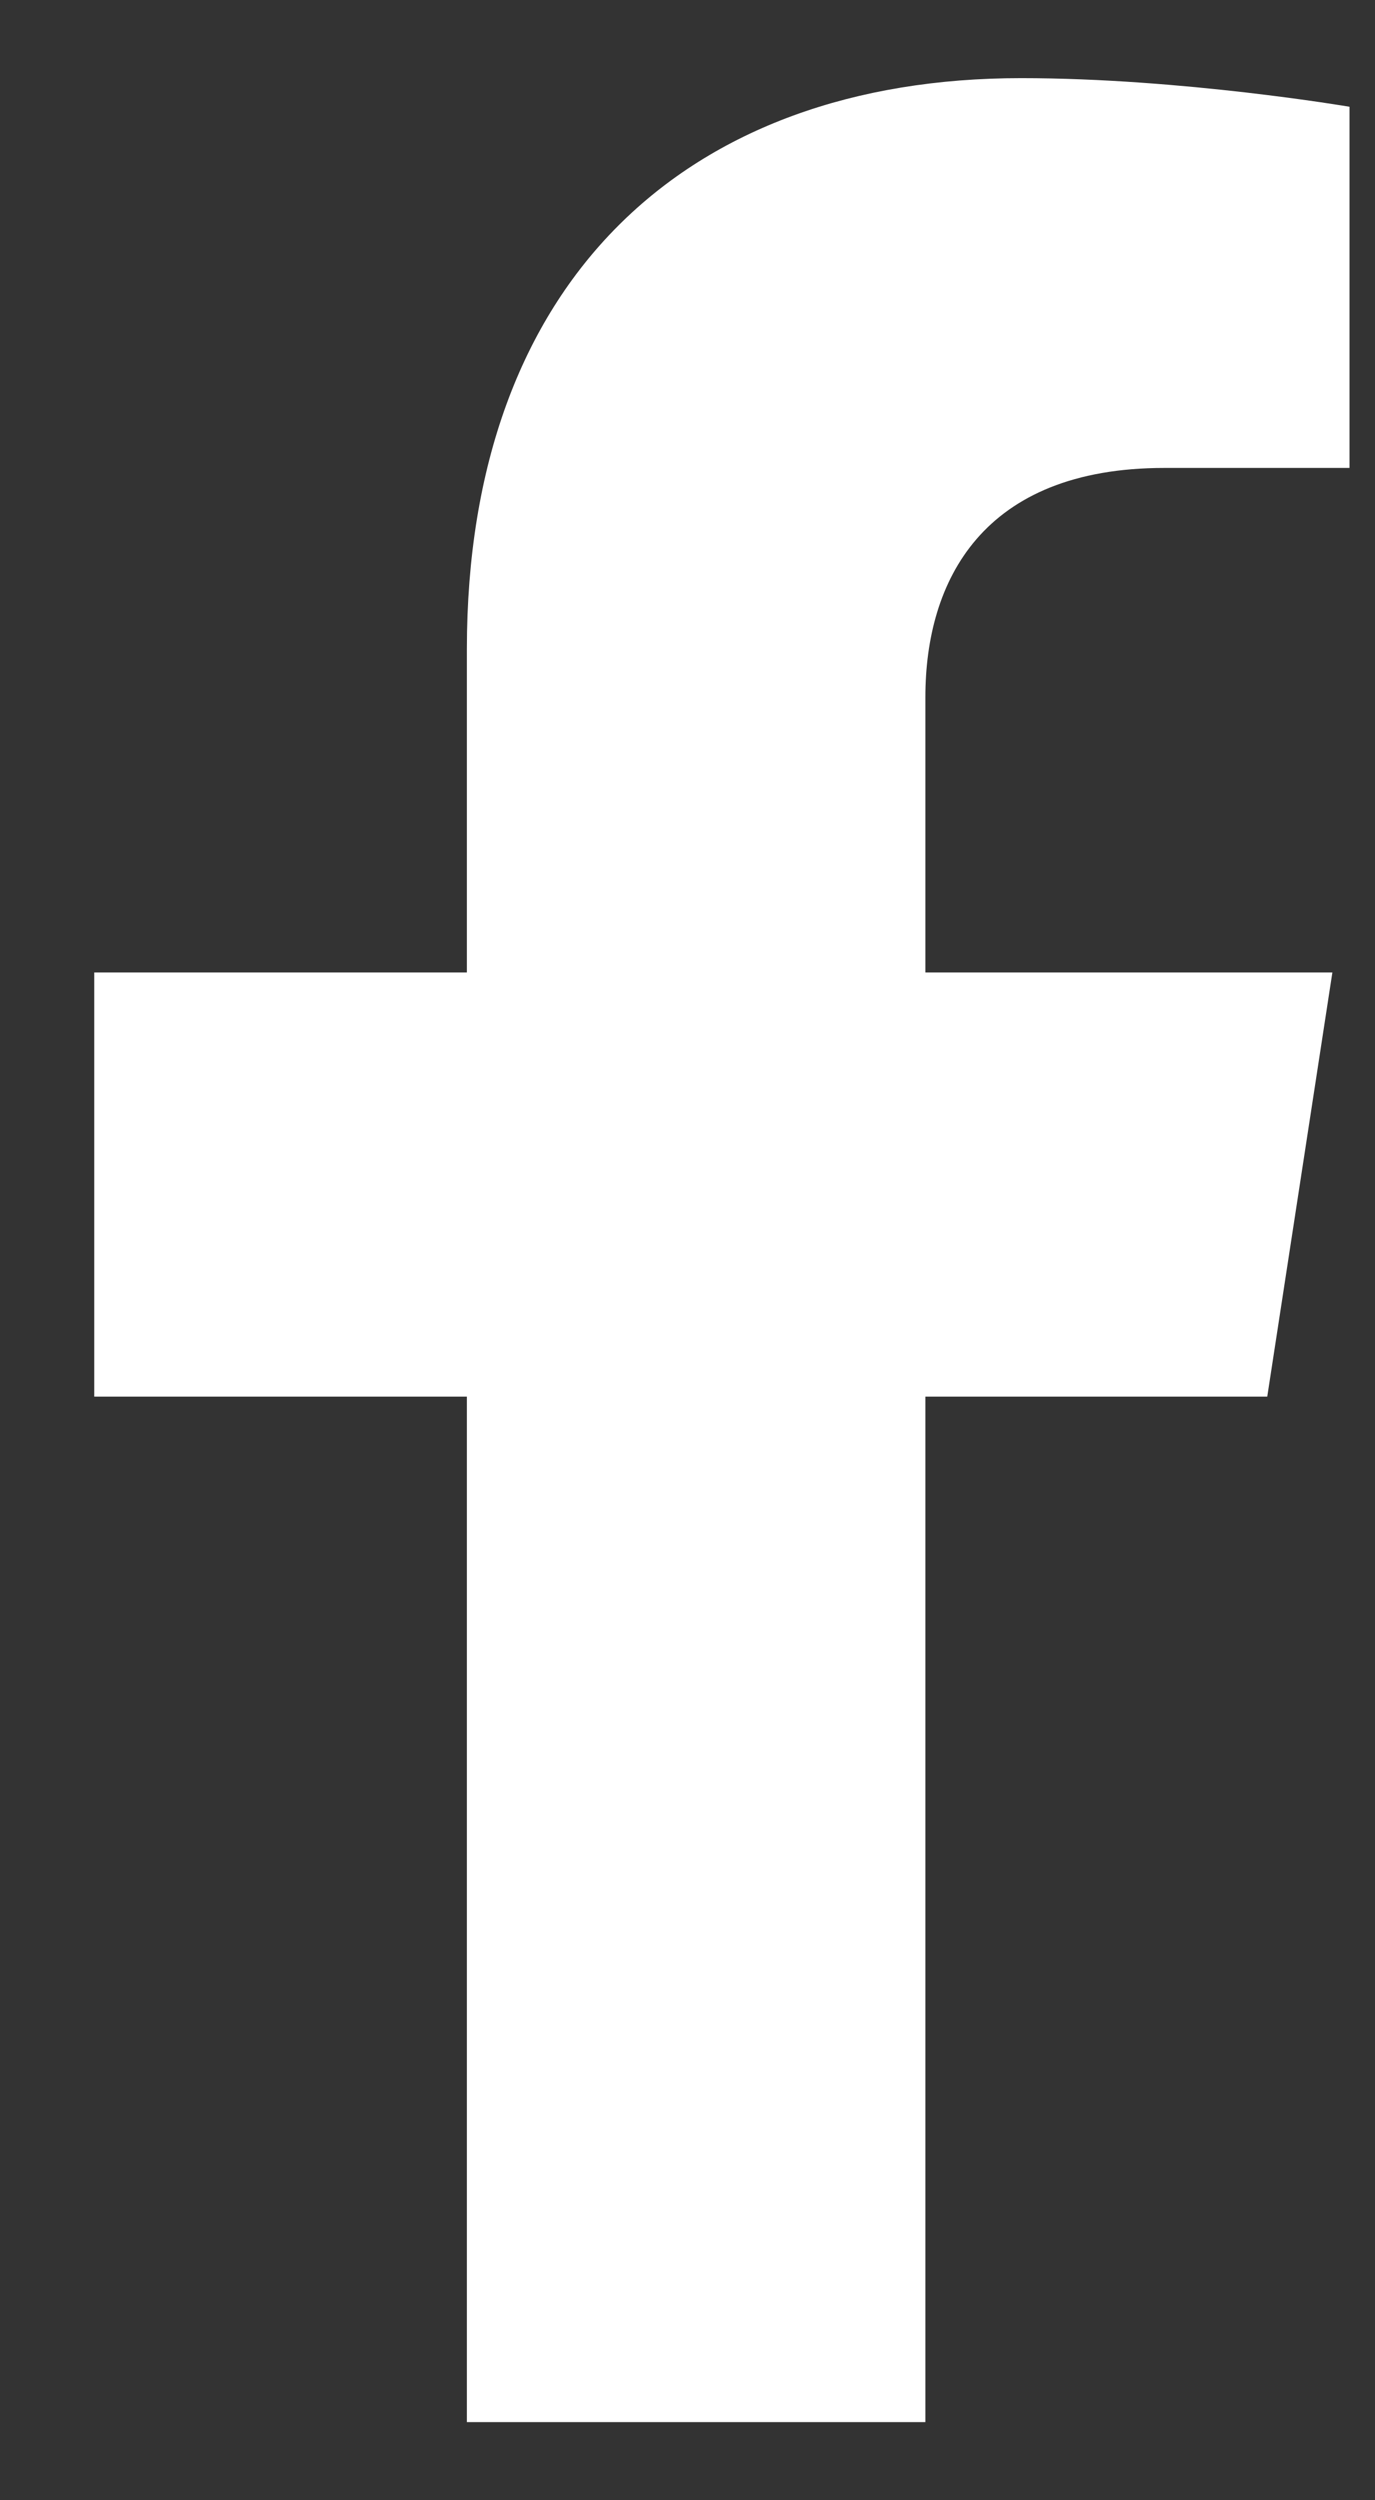 <svg width="11" height="20" viewBox="0 0 11 20" fill="none" xmlns="http://www.w3.org/2000/svg">
<rect x="0" y="0" width="11" height="20" fill="#333333" stroke="none"/>
<path d="M10.138 11.172L10.659 7.779H7.403V5.577C7.403 4.648 7.858 3.743 9.316 3.743H10.796V0.854C10.796 0.854 9.453 0.625 8.169 0.625C5.487 0.625 3.735 2.25 3.735 5.192V7.779H0.754V11.172H3.735V19.375H7.403V11.172H10.138Z" fill="white"/>
</svg>
